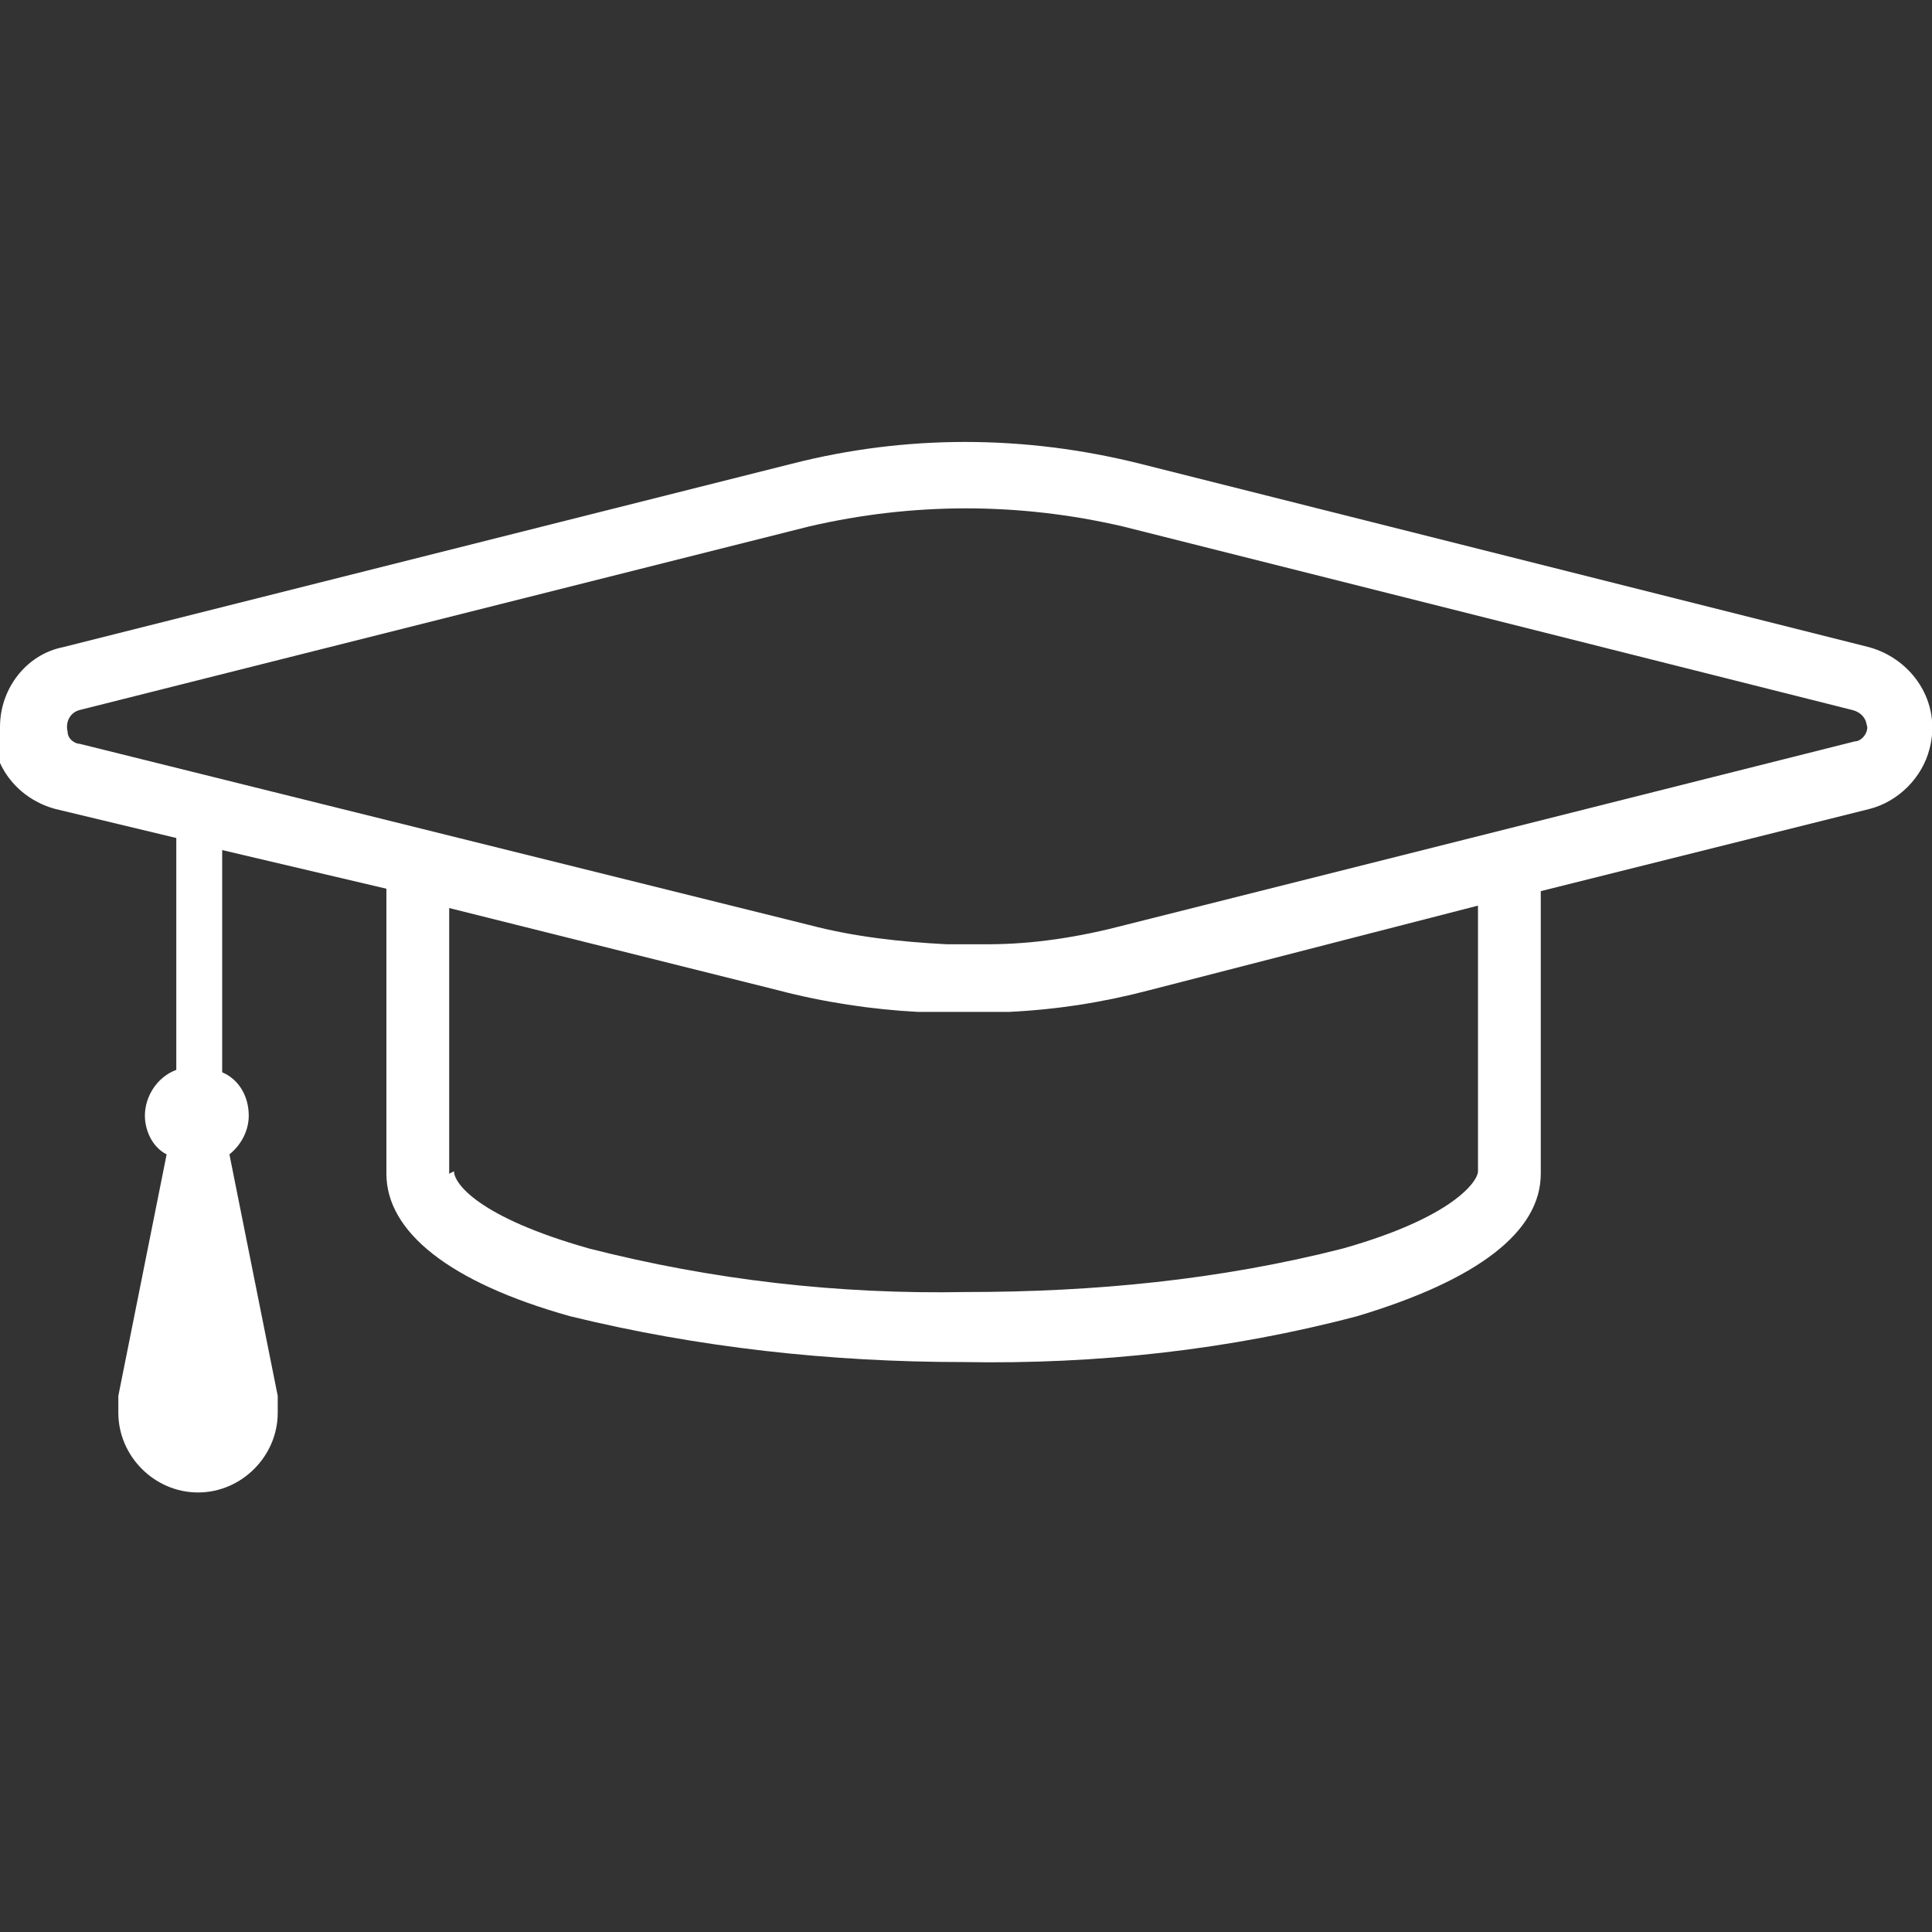 <?xml version="1.0" encoding="UTF-8"?>
<svg id="Layer_1" data-name="Layer 1" xmlns="http://www.w3.org/2000/svg" version="1.1" viewBox="0 0 80 80">
  <rect x="0" y="0" width="80" height="80" fill="#333333" stroke="none"/>
  <defs>
    <style>
      .cls-1 {
        fill: #fff;
        stroke-width: 0px;
      }
    </style>
  </defs>
  <path class="cls-1" d="M0,30.1c0-1.6,1.1-3,2.6-3.3l30.2-7.6c4.7-1.2,9.6-1.2,14.4,0l30.2,7.6c1.8.5,3,2.3,2.5,4.2-.3,1.2-1.3,2.2-2.5,2.5l-13.6,3.4v11.7c0,2.4-2.6,4.4-7.6,5.9-5.3,1.4-10.8,2-16.3,1.9-5.5,0-11-.6-16.3-1.9-5-1.4-7.6-3.5-7.6-5.9v-11.8l-6.8-1.6v9.2c.7.3,1.1,1,1.1,1.8,0,.6-.3,1.2-.8,1.6l2,10c0,.2,0,.4,0,.7,0,1.8-1.5,3.3-3.3,3.3s-3.3-1.5-3.3-3.3h0c0-.2,0-.4,0-.7l2-10c-.6-.3-.9-1-.9-1.6,0-.8.5-1.6,1.3-1.9v-9.6l-5-1.2c-1.5-.4-2.6-1.7-2.6-3.3ZM77.3,30.1c0-.3-.2-.6-.6-.7l-30.2-7.6c-4.3-1-8.7-1-13,0L3.3,29.4c-.4.1-.6.5-.5.9,0,.3.3.5.5.5l30.2,7.5c1.9.5,3.8.7,5.7.8h1.7c1.9,0,3.8-.3,5.7-.8l30.2-7.6c.3,0,.6-.4.5-.7h0ZM18.8,48.5c0,.5,1,1.9,5.6,3.2,5.1,1.3,10.3,1.9,15.6,1.8,5.3,0,10.5-.5,15.6-1.8,4.6-1.3,5.6-2.8,5.6-3.2v-11l-13.6,3.5c-1.9.5-3.8.8-5.8.9-.6,0-1.2,0-1.9,0s-1.3,0-1.9,0c-1.9-.1-3.9-.4-5.8-.9l-13.6-3.4v11Z"/>
</svg>